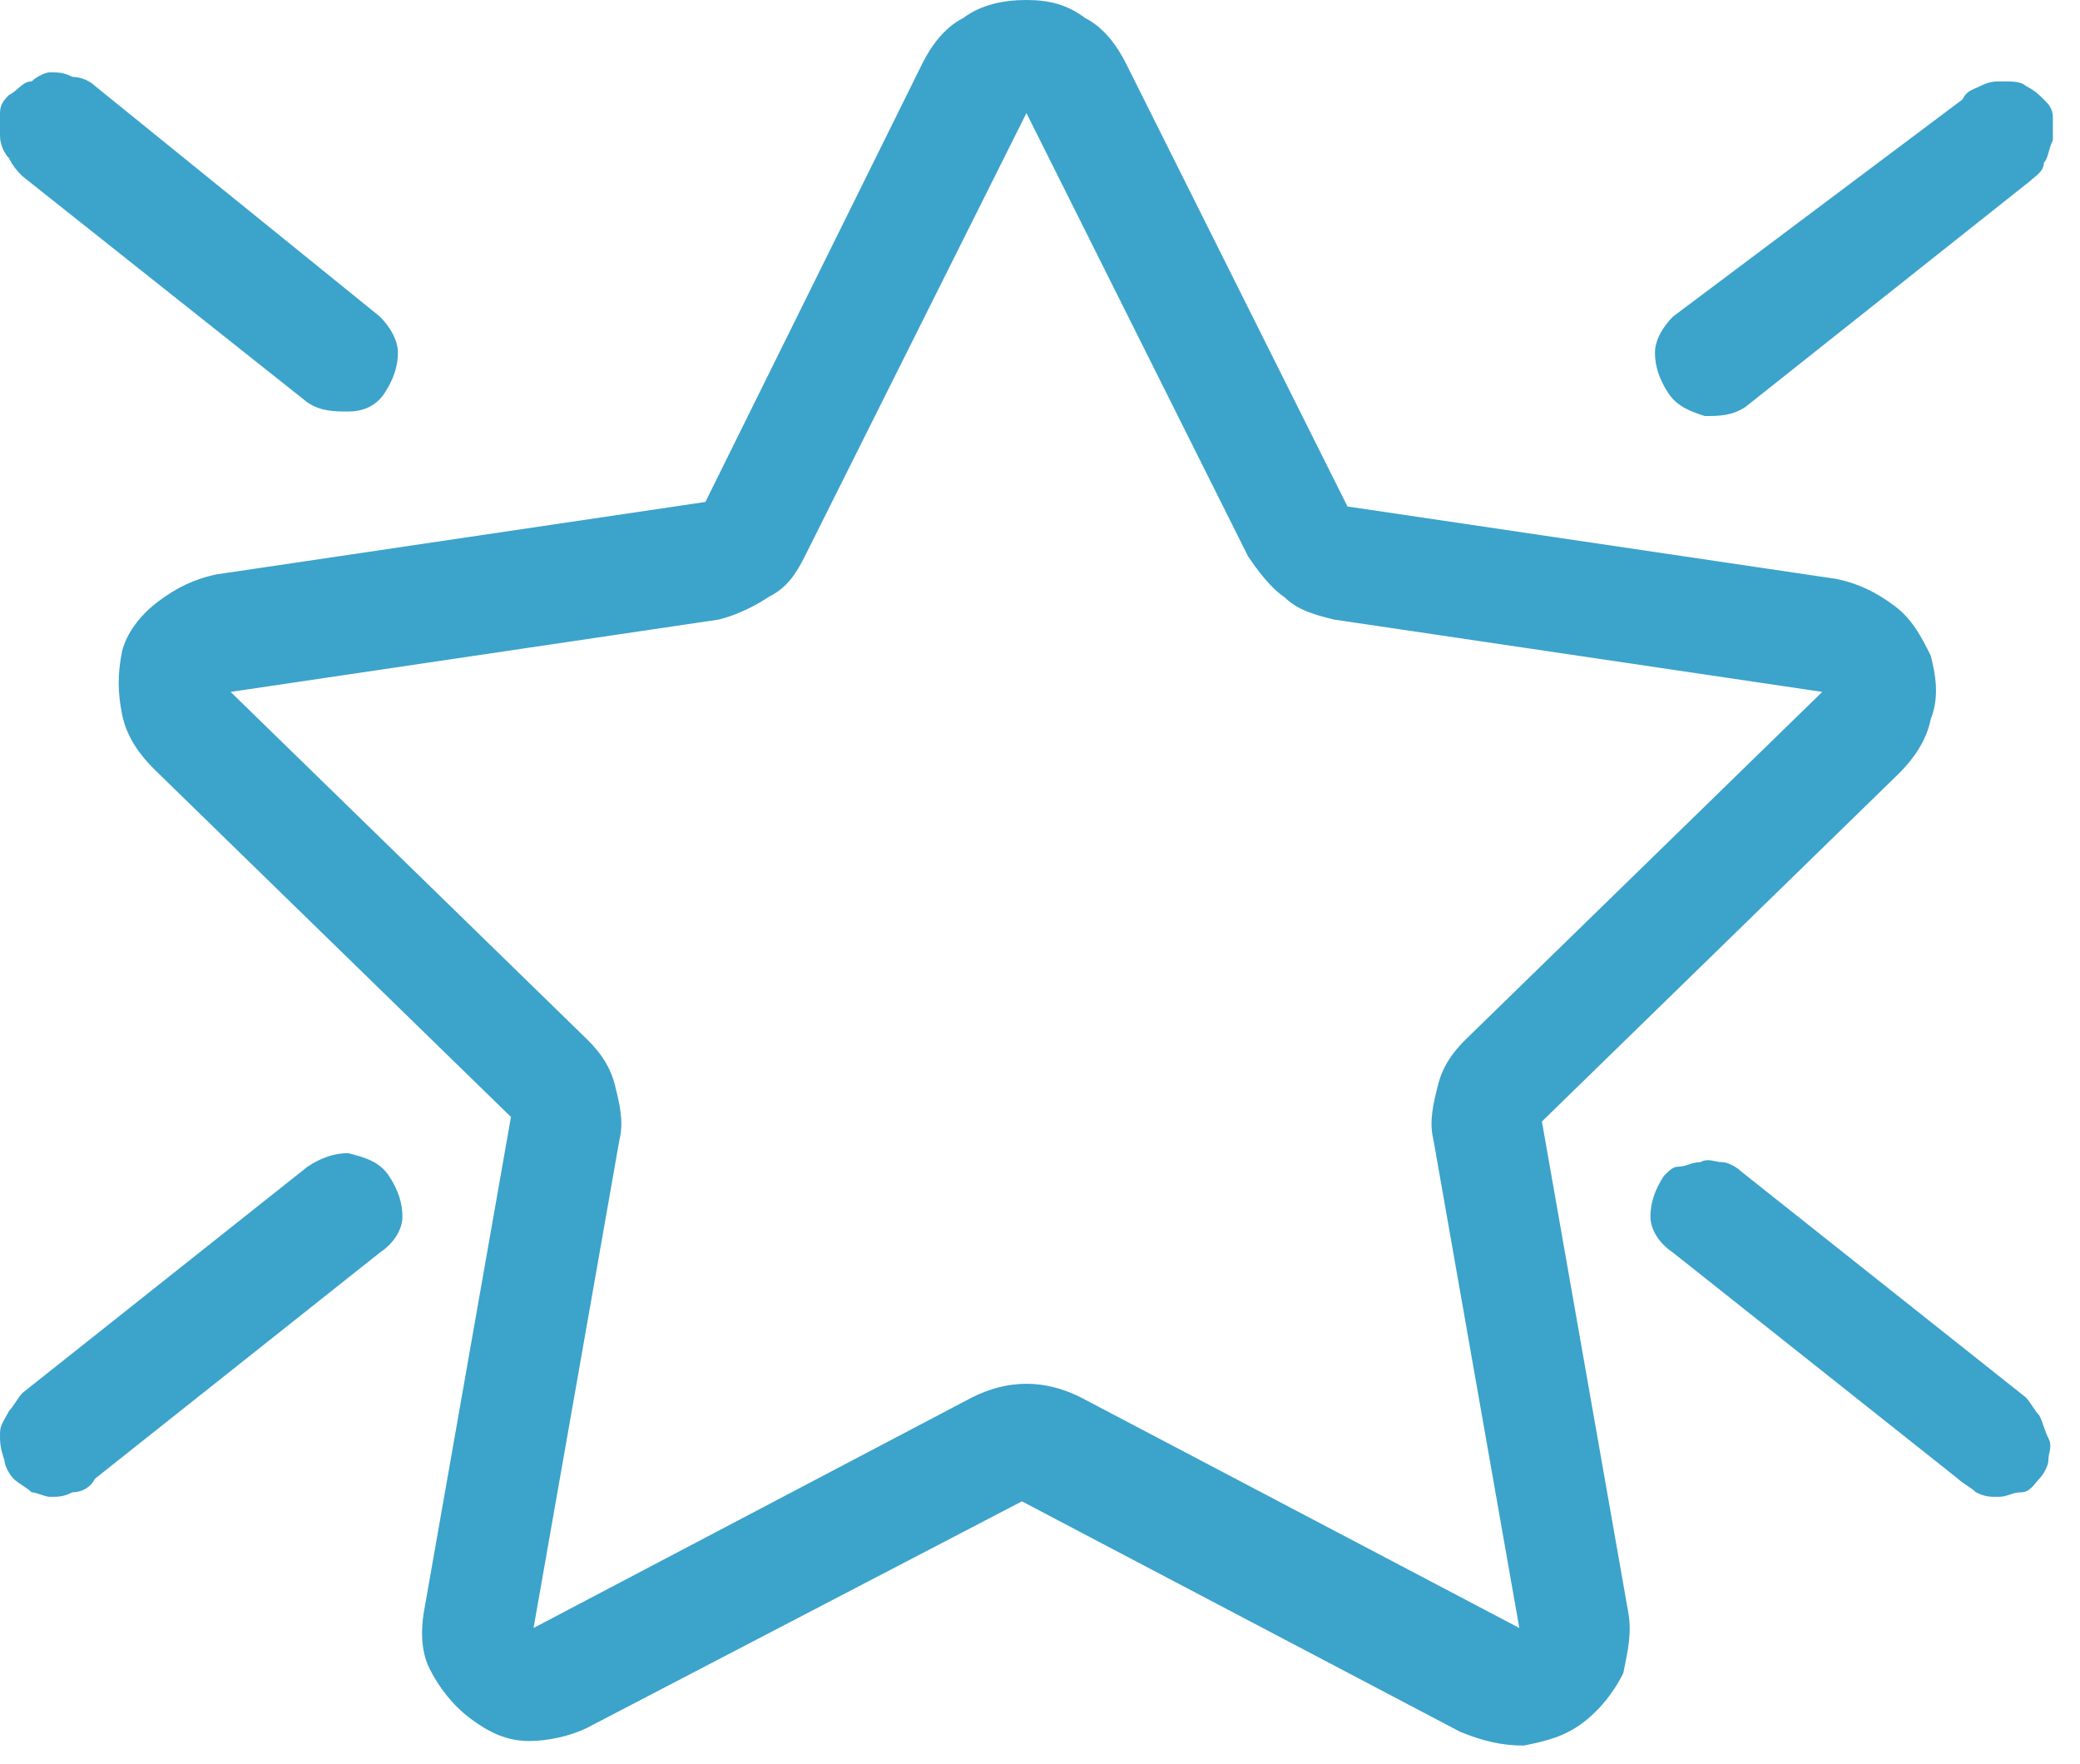 <?xml version="1.0" encoding="utf-8"?>
<!-- Generator: Adobe Illustrator 24.1.0, SVG Export Plug-In . SVG Version: 6.00 Build 0)  -->
<svg version="1.1" id="Camada_1" xmlns="http://www.w3.org/2000/svg" xmlns:xlink="http://www.w3.org/1999/xlink" x="0px" y="0px"
	 viewBox="0 0 46 39" style="enable-background:new 0 0 46 39;" xml:space="preserve">
<style type="text/css">
	.st0{fill:#3CA3CB;}
</style>
<path class="st0" d="M20.4,1.4c0.2-0.4,0.5-0.8,0.9-1C21.7,0.1,22.2,0,22.7,0s0.9,0.1,1.3,0.4c0.4,0.2,0.7,0.6,0.9,1l4.9,9.8
	l10.8,1.6c0.5,0.1,0.9,0.3,1.3,0.6c0.4,0.3,0.6,0.7,0.8,1.1c0.1,0.4,0.2,0.9,0,1.4c-0.1,0.5-0.4,0.9-0.7,1.2l-7.9,7.7L36,35.6
	c0.1,0.5,0,0.9-0.1,1.4c-0.2,0.4-0.5,0.8-0.9,1.1c-0.4,0.3-0.8,0.4-1.3,0.5c-0.5,0-0.9-0.1-1.4-0.3l-9.7-5.1L13,38.2
	c-0.4,0.2-0.9,0.3-1.3,0.3c-0.5,0-0.9-0.2-1.3-0.5c-0.4-0.3-0.7-0.7-0.9-1.1c-0.2-0.4-0.2-0.9-0.1-1.4l1.9-10.8l-7.9-7.7
	c-0.3-0.3-0.6-0.7-0.7-1.2c-0.1-0.5-0.1-0.9,0-1.4c0.1-0.4,0.4-0.8,0.8-1.1c0.4-0.3,0.8-0.5,1.3-0.6l10.8-1.6L20.4,1.4L20.4,1.4z
	 M22.7,2.5l-4.9,9.8c-0.2,0.4-0.4,0.7-0.8,0.9c-0.3,0.2-0.7,0.4-1.1,0.5L5.1,15.3l7.9,7.7c0.3,0.3,0.5,0.6,0.6,1
	c0.1,0.4,0.2,0.8,0.1,1.2L11.8,36l9.7-5.1c0.4-0.2,0.8-0.3,1.2-0.3c0.4,0,0.8,0.1,1.2,0.3l9.7,5.1l-1.9-10.8c-0.1-0.4,0-0.8,0.1-1.2
	c0.1-0.4,0.3-0.7,0.6-1l7.9-7.7l-10.8-1.6c-0.4-0.1-0.8-0.2-1.1-0.5c-0.3-0.2-0.6-0.6-0.8-0.9L22.7,2.5z"/>
<path class="st0" d="M8.6,26c0.2,0.3,0.3,0.6,0.3,0.9c0,0.3-0.2,0.6-0.5,0.8l-6.3,5C2,32.9,1.8,33,1.6,33c-0.2,0.1-0.3,0.1-0.5,0.1
	C1,33.1,0.8,33,0.7,33c-0.1-0.1-0.3-0.2-0.4-0.3c-0.1-0.1-0.2-0.3-0.2-0.4C0,32,0,31.9,0,31.7c0-0.2,0.1-0.3,0.2-0.5
	c0.1-0.1,0.2-0.3,0.3-0.4l6.3-5c0.3-0.2,0.6-0.3,0.9-0.3C8.1,25.6,8.4,25.7,8.6,26z"/>
<path class="st0" d="M8.4,7c0.2,0.2,0.4,0.5,0.4,0.8c0,0.3-0.1,0.6-0.3,0.9S8,9.1,7.7,9.1c-0.3,0-0.6,0-0.9-0.2l-6.3-5
	C0.4,3.8,0.3,3.7,0.2,3.5C0.1,3.4,0,3.2,0,3c0-0.2,0-0.3,0-0.5c0-0.2,0.1-0.3,0.2-0.4C0.4,2,0.5,1.8,0.7,1.8C0.8,1.7,1,1.6,1.1,1.6
	c0.2,0,0.3,0,0.5,0.1C1.8,1.7,2,1.8,2.1,1.9L8.4,7z"/>
<path class="st0" d="M36.8,26c-0.2,0.3-0.3,0.6-0.3,0.9c0,0.3,0.2,0.6,0.5,0.8l6.3,5c0.1,0.1,0.3,0.2,0.4,0.3
	c0.2,0.1,0.3,0.1,0.5,0.1c0.2,0,0.3-0.1,0.5-0.1s0.3-0.2,0.4-0.3c0.1-0.1,0.2-0.3,0.2-0.4c0-0.2,0.1-0.3,0-0.5s-0.1-0.3-0.2-0.5
	c-0.1-0.1-0.2-0.3-0.3-0.4l-6.3-5c-0.1-0.1-0.3-0.2-0.4-0.2c-0.2,0-0.3-0.1-0.5,0c-0.2,0-0.3,0.1-0.5,0.1C37,25.8,36.9,25.9,36.8,26
	L36.8,26z"/>
<path class="st0" d="M37,7c-0.2,0.2-0.4,0.5-0.4,0.8c0,0.3,0.1,0.6,0.3,0.9c0.2,0.3,0.5,0.4,0.8,0.5c0.3,0,0.6,0,0.9-0.2l6.3-5
	c0.1-0.1,0.3-0.2,0.3-0.4c0.1-0.1,0.1-0.3,0.2-0.5c0-0.2,0-0.3,0-0.5c0-0.2-0.1-0.3-0.2-0.4c-0.1-0.1-0.2-0.2-0.4-0.3
	c-0.1-0.1-0.3-0.1-0.5-0.1c-0.2,0-0.3,0-0.5,0.1c-0.2,0.1-0.3,0.1-0.4,0.3L37,7z"/>
</svg>

